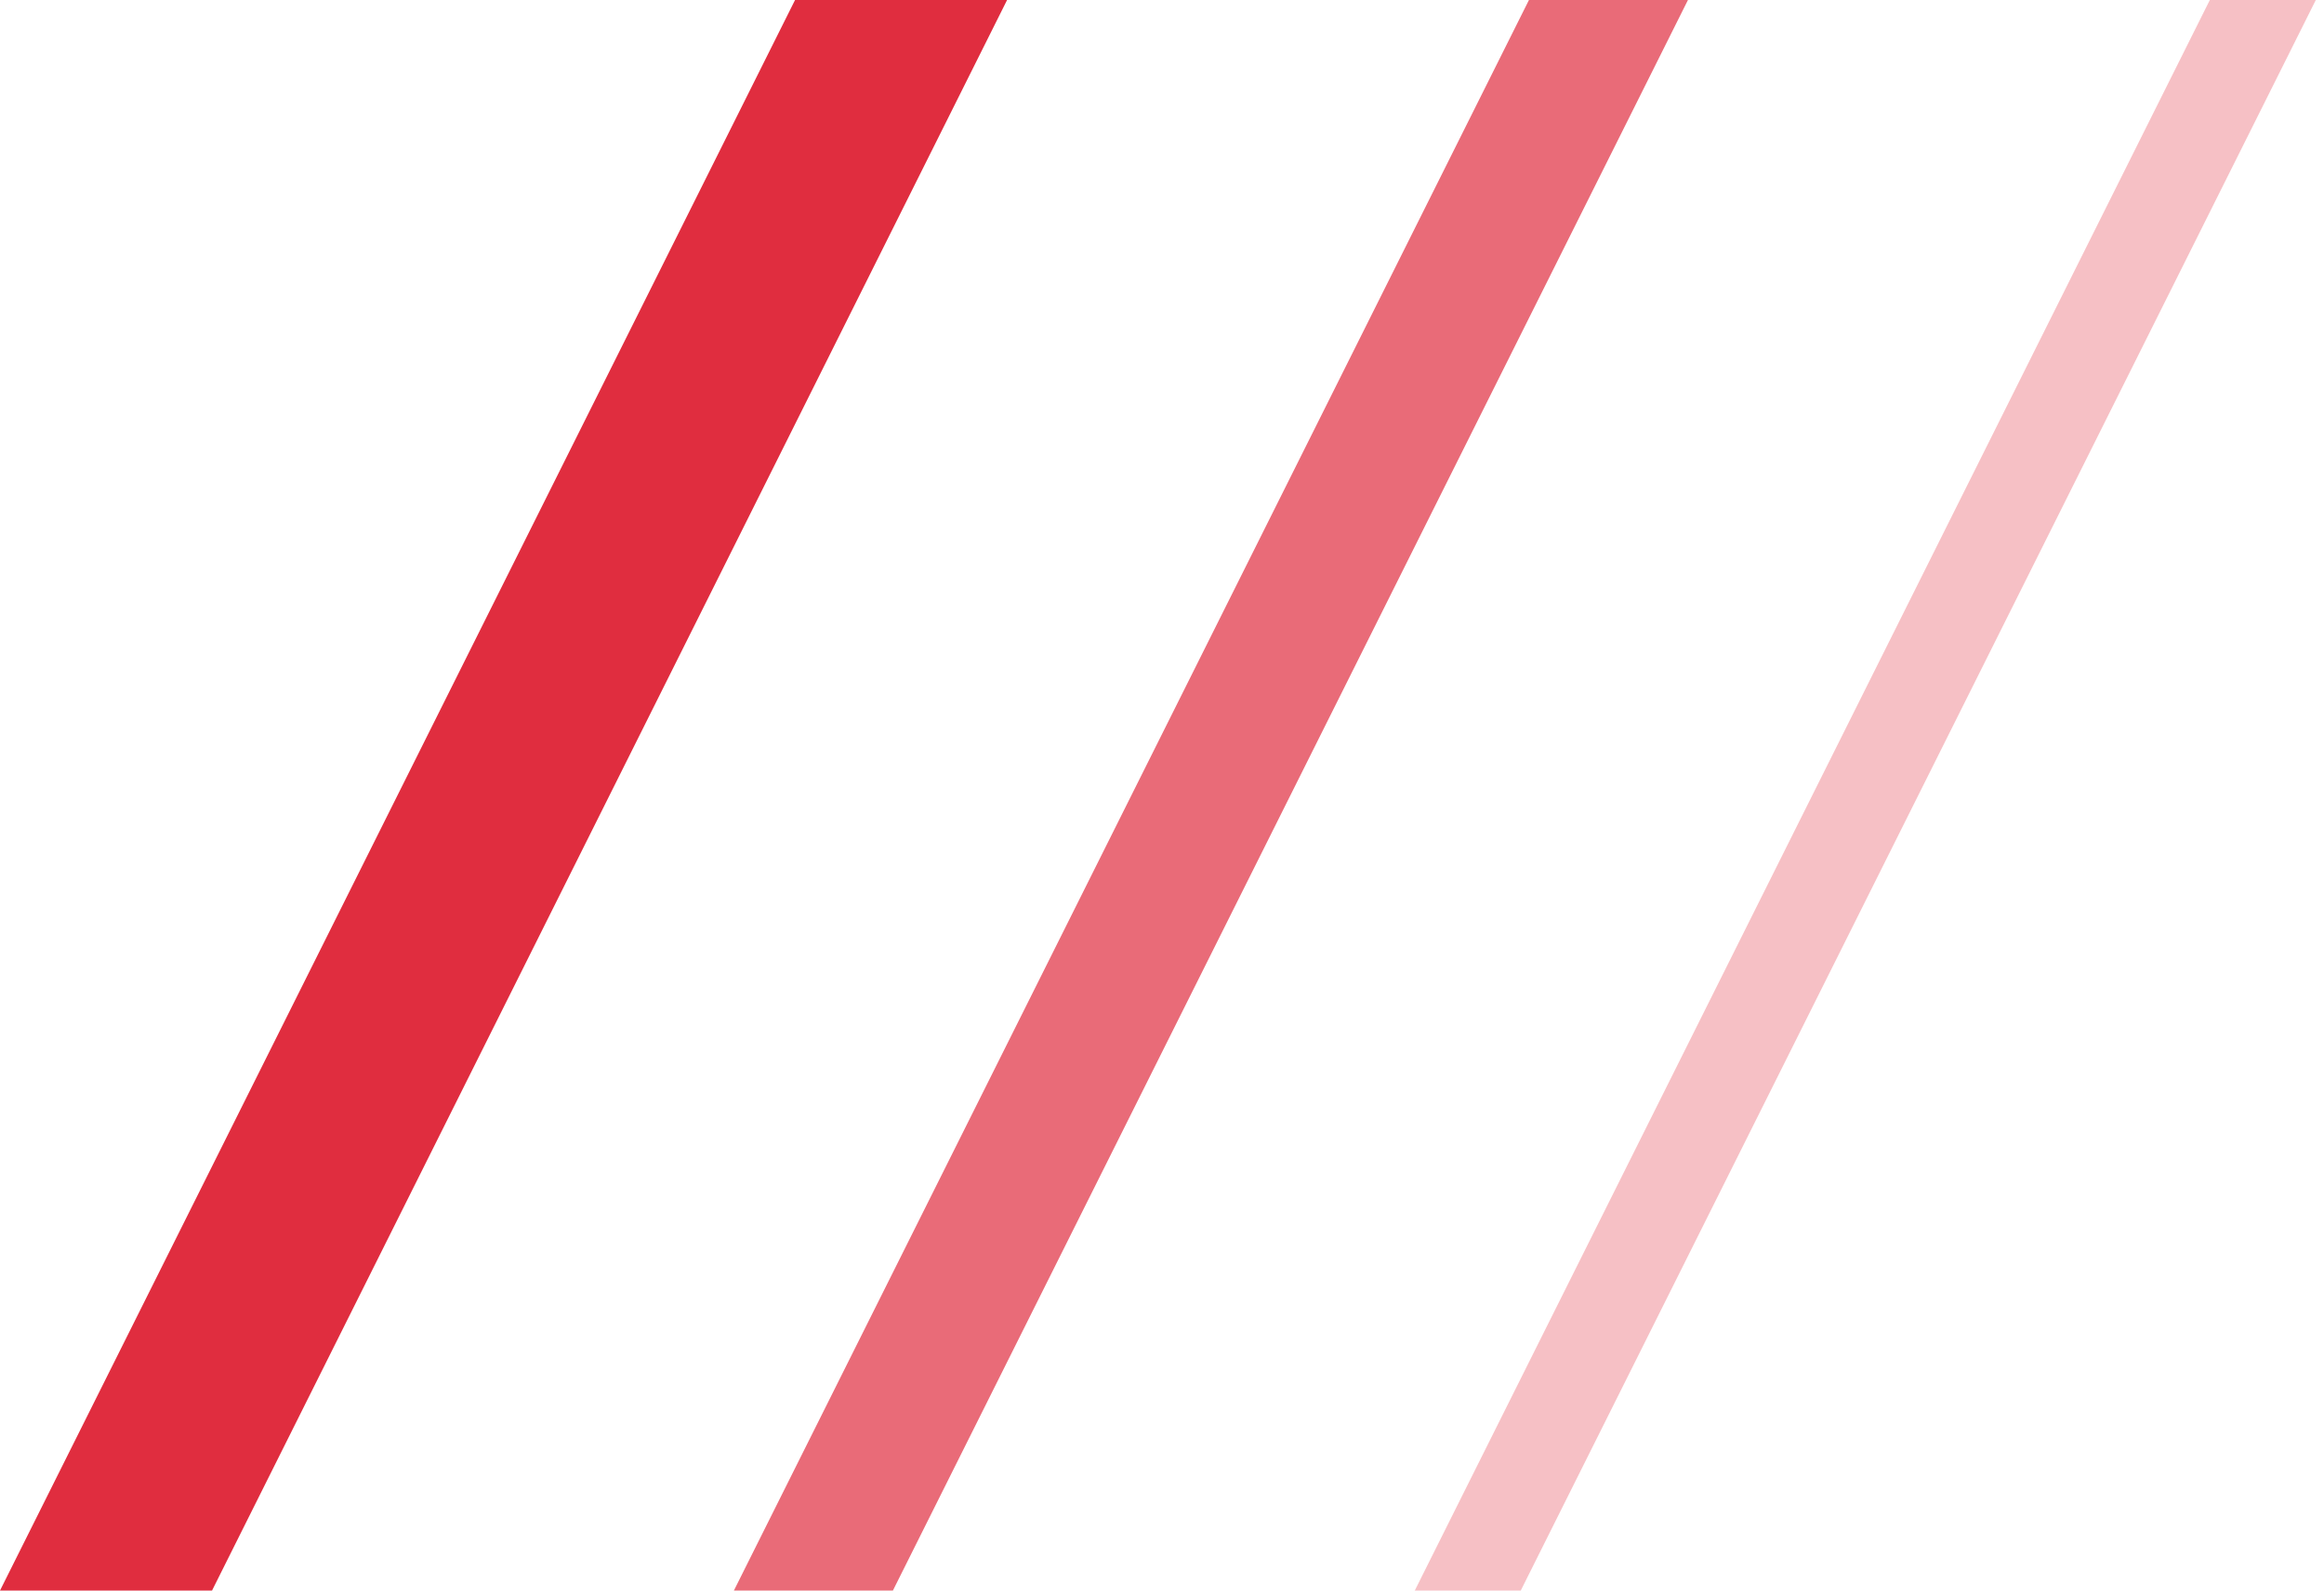 <svg width="38" height="26" viewBox="0 0 38 26" fill="none" xmlns="http://www.w3.org/2000/svg">
<path d="M13 0H16.467L3.467 26H0L13 0Z" fill="#E02D3F"/>
<path opacity="0.7" d="M25 0H27.6L14.6 26H12L25 0Z" fill="#E02D3F"/>
<path opacity="0.3" d="M36.133 0H37.866L24.866 26H23.133L36.133 0Z" fill="#E02D3F"/>
</svg>

